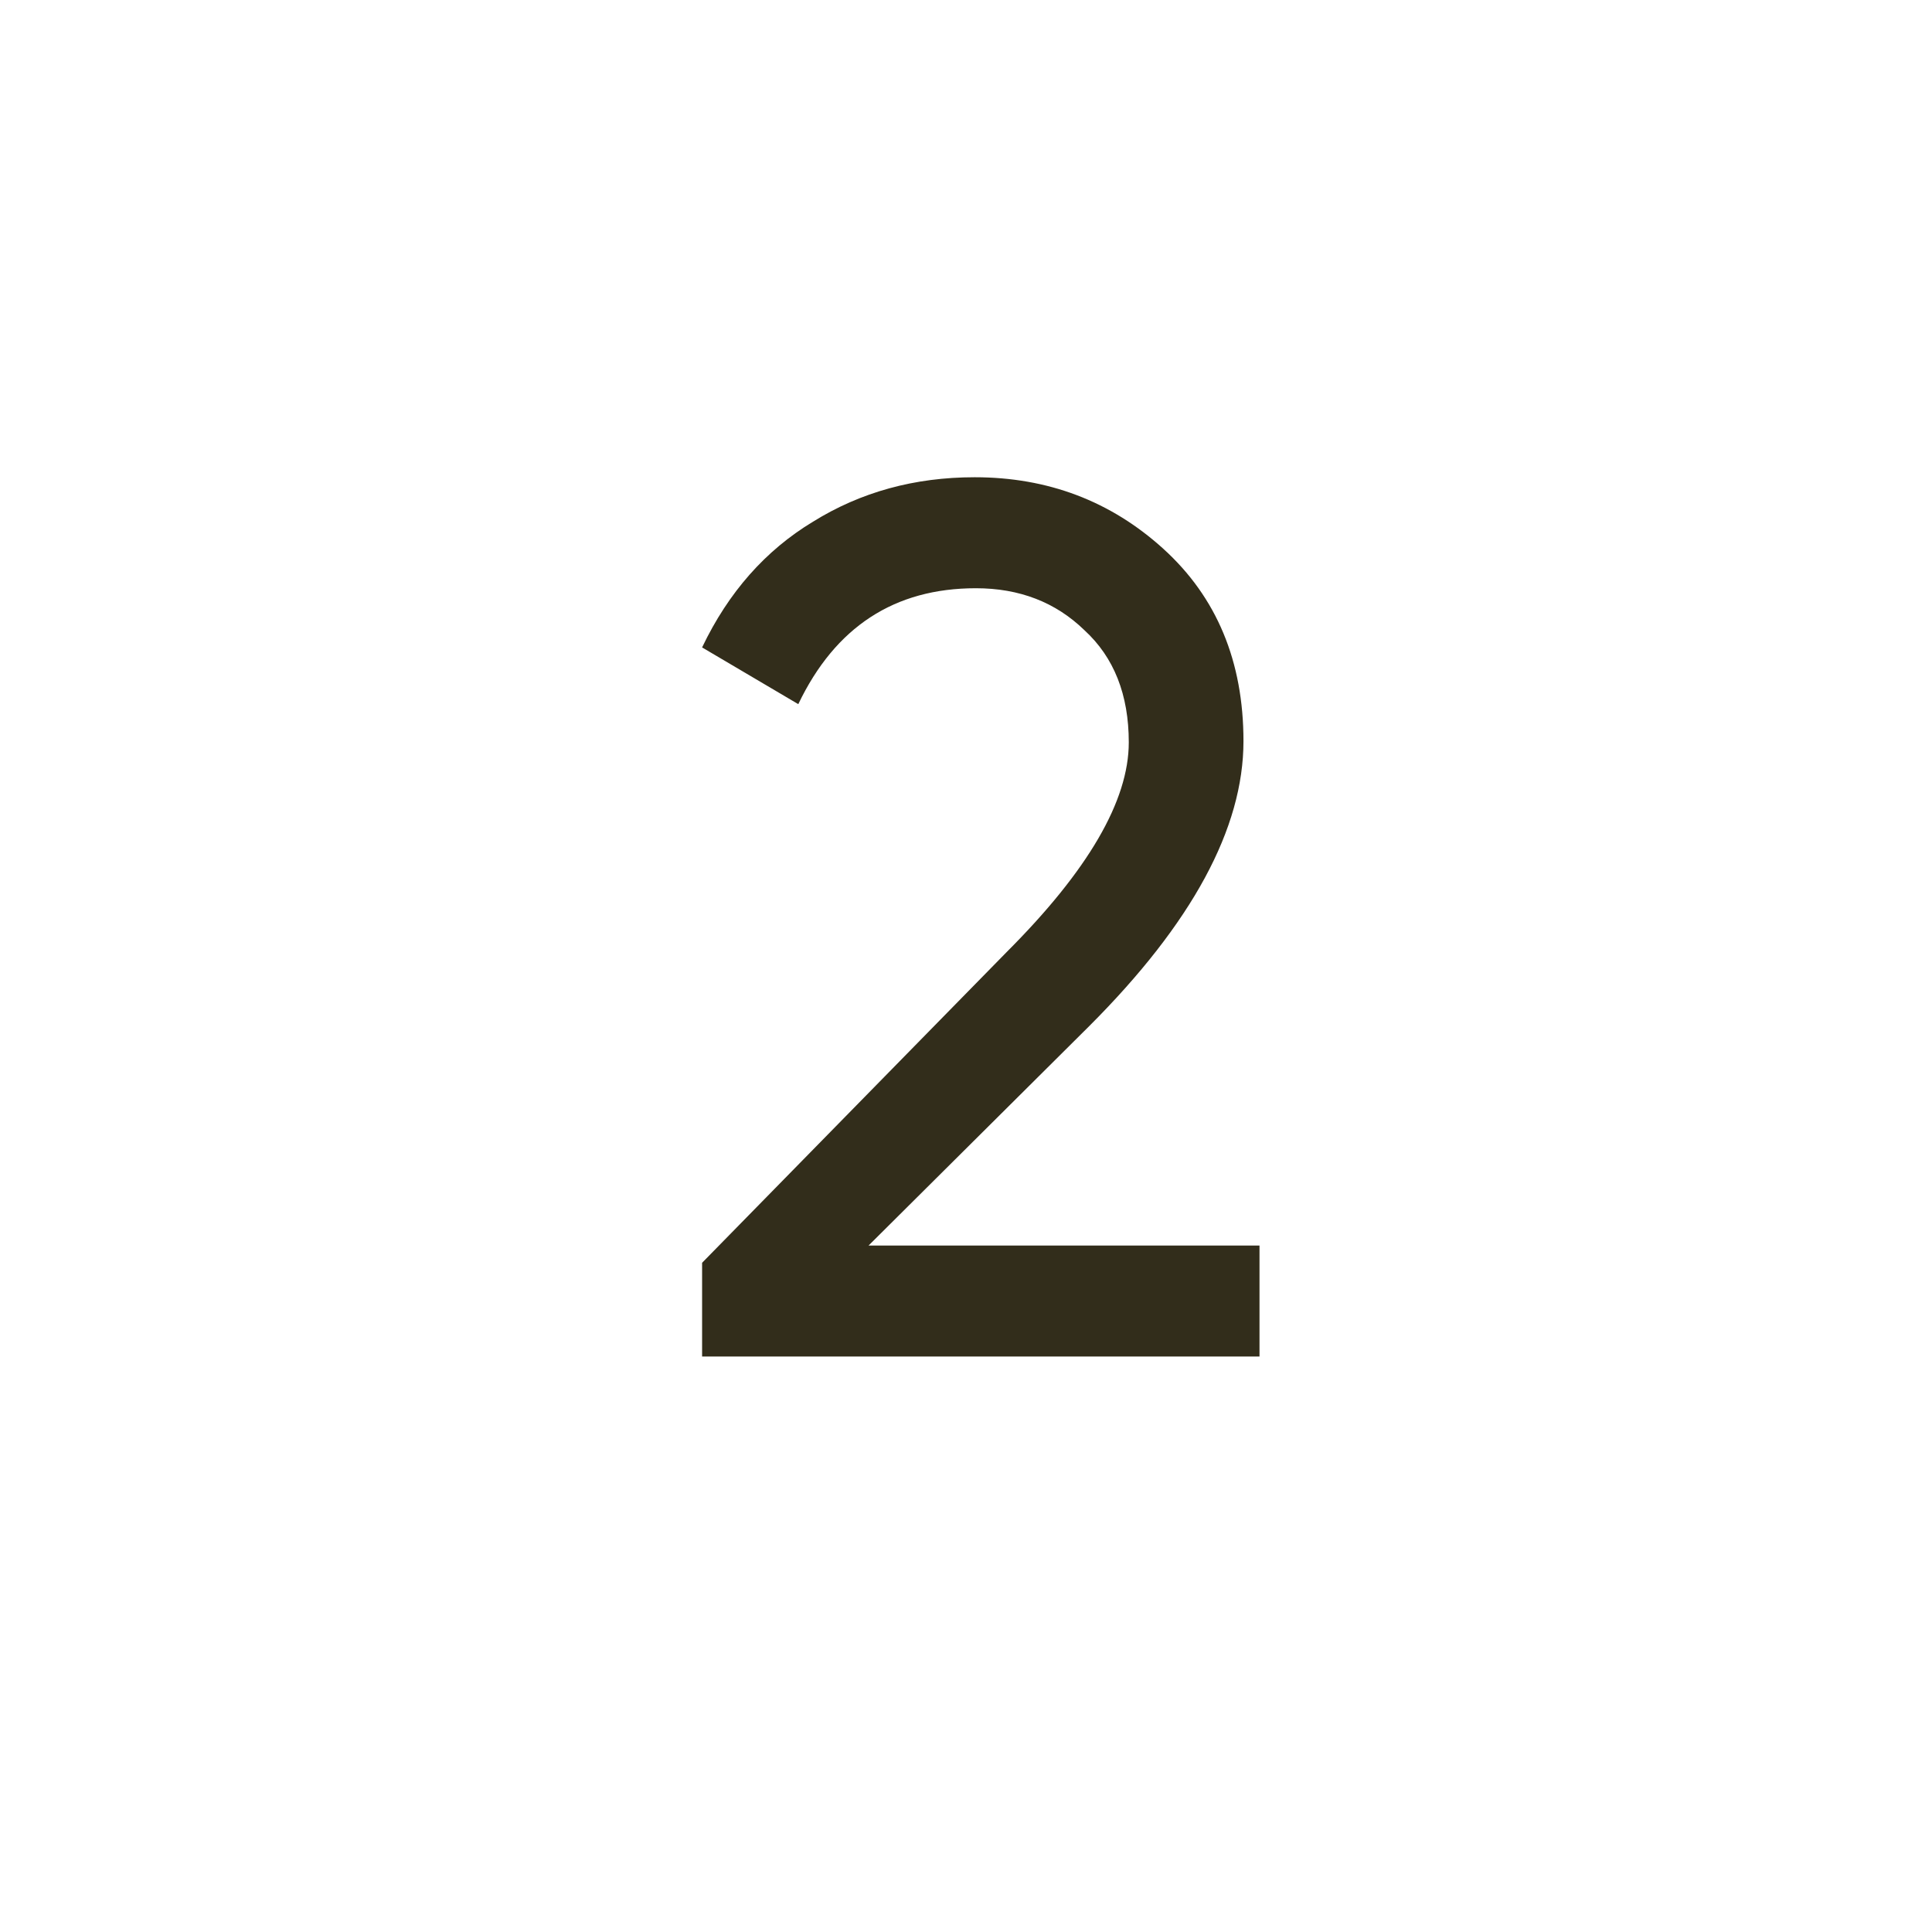 <?xml version="1.0" encoding="UTF-8"?> <svg xmlns="http://www.w3.org/2000/svg" width="47" height="47" viewBox="0 0 47 47" fill="none"> <g filter="url(#filter0_b_50_703)"> <circle cx="23.5" cy="23.5" r="23.5" fill="white"></circle> <circle cx="23.5" cy="23.5" r="23" stroke="white"></circle> </g> <path d="M30.64 33H17.08V30.72L24.49 23.16C26.47 21.18 27.46 19.48 27.46 18.06C27.46 16.9 27.1 15.99 26.38 15.33C25.68 14.65 24.8 14.31 23.74 14.31C21.76 14.31 20.32 15.25 19.42 17.13L17.08 15.75C17.72 14.41 18.62 13.39 19.78 12.69C20.94 11.97 22.25 11.61 23.71 11.61C25.49 11.61 27.02 12.19 28.3 13.35C29.6 14.53 30.25 16.09 30.25 18.03C30.25 20.15 29 22.46 26.5 24.96L21.13 30.3H30.64V33Z" fill="#322D1B"></path> <defs> <filter id="filter0_b_50_703" x="-20" y="-20" width="87" height="87" filterUnits="userSpaceOnUse" color-interpolation-filters="sRGB"> <feFlood flood-opacity="0" result="BackgroundImageFix"></feFlood> <feGaussianBlur in="BackgroundImageFix" stdDeviation="10"></feGaussianBlur> <feComposite in2="SourceAlpha" operator="in" result="effect1_backgroundBlur_50_703"></feComposite> <feBlend mode="normal" in="SourceGraphic" in2="effect1_backgroundBlur_50_703" result="shape"></feBlend> </filter> </defs> </svg> 